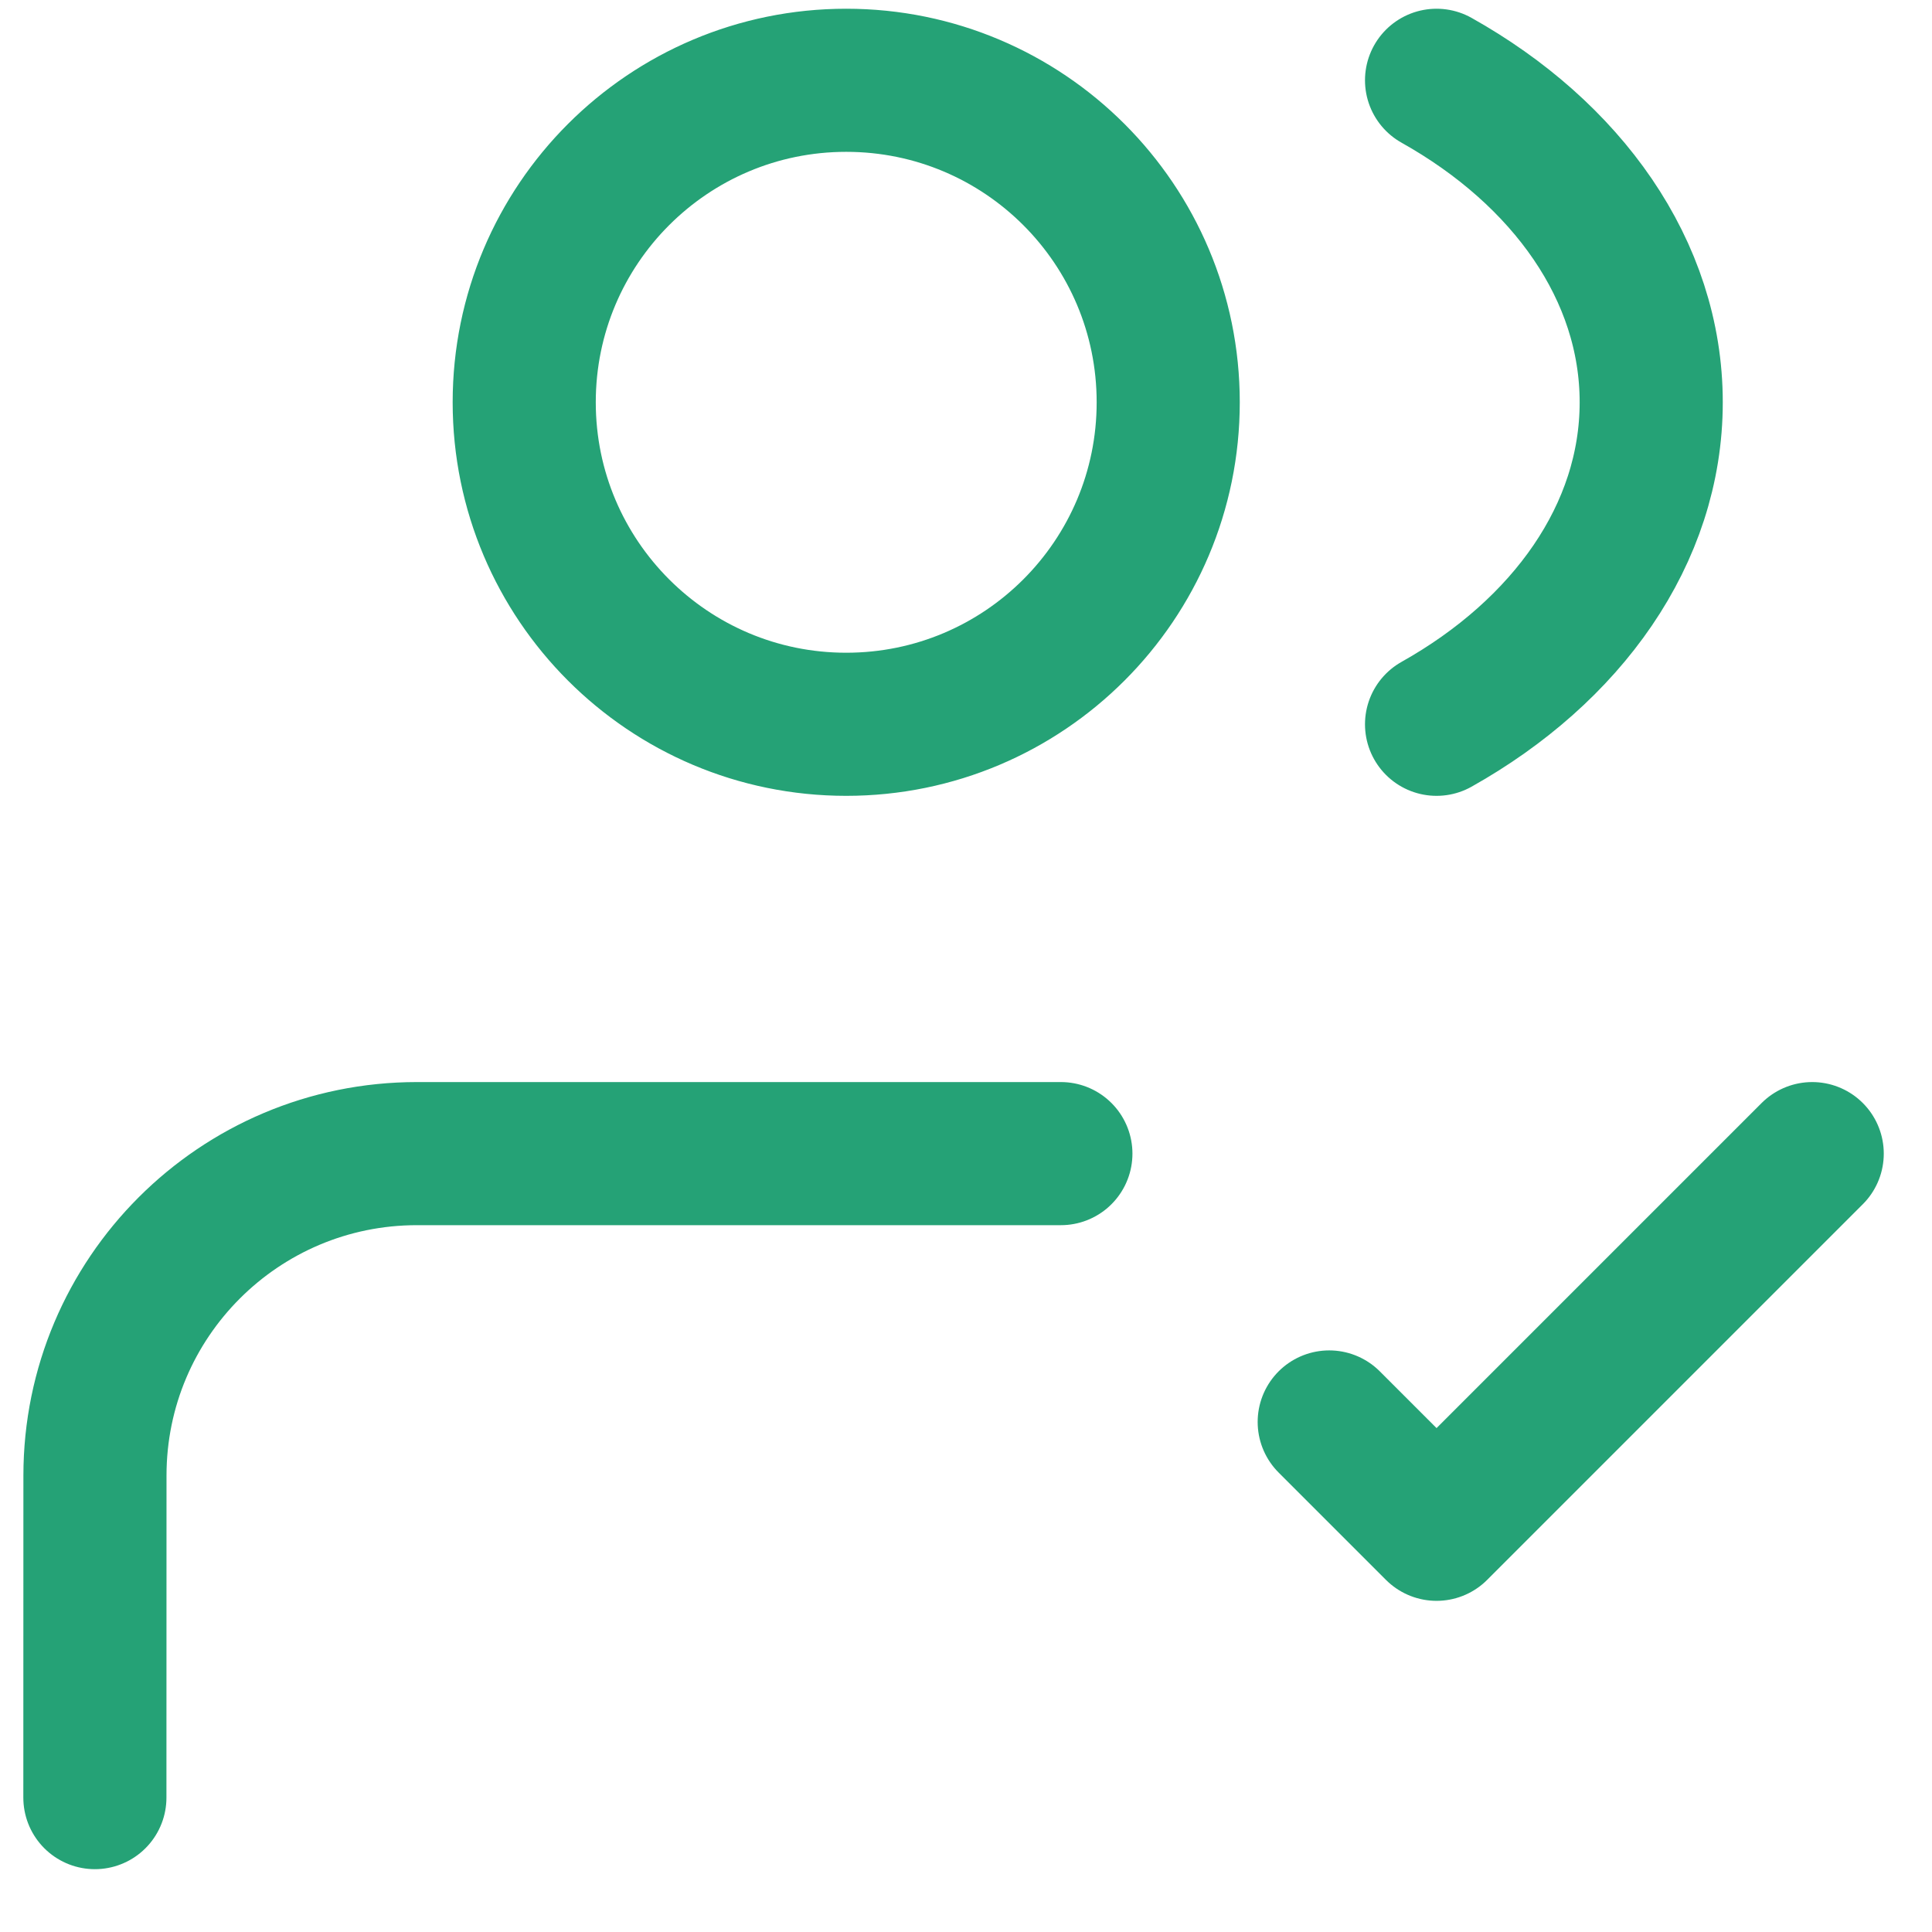<?xml version="1.0" encoding="UTF-8"?> <svg xmlns="http://www.w3.org/2000/svg" width="27" height="27" viewBox="0 0 27 27" fill="none"><path d="M1.326 25.122L1.327 20.621C1.327 18.136 3.342 16.122 5.827 16.122H14.826M18.576 19.872L20.076 21.372L25.326 16.122M20.076 1.122C21.896 2.142 23.076 3.778 23.076 5.622C23.076 7.465 21.896 9.101 20.076 10.122M16.326 5.622C16.326 8.107 14.312 10.122 11.826 10.122C9.341 10.122 7.326 8.107 7.326 5.622C7.326 3.136 9.341 1.122 11.826 1.122C14.312 1.122 16.326 3.136 16.326 5.622Z" stroke="#25A276" stroke-width="2" stroke-linecap="round" stroke-linejoin="round"></path></svg> 